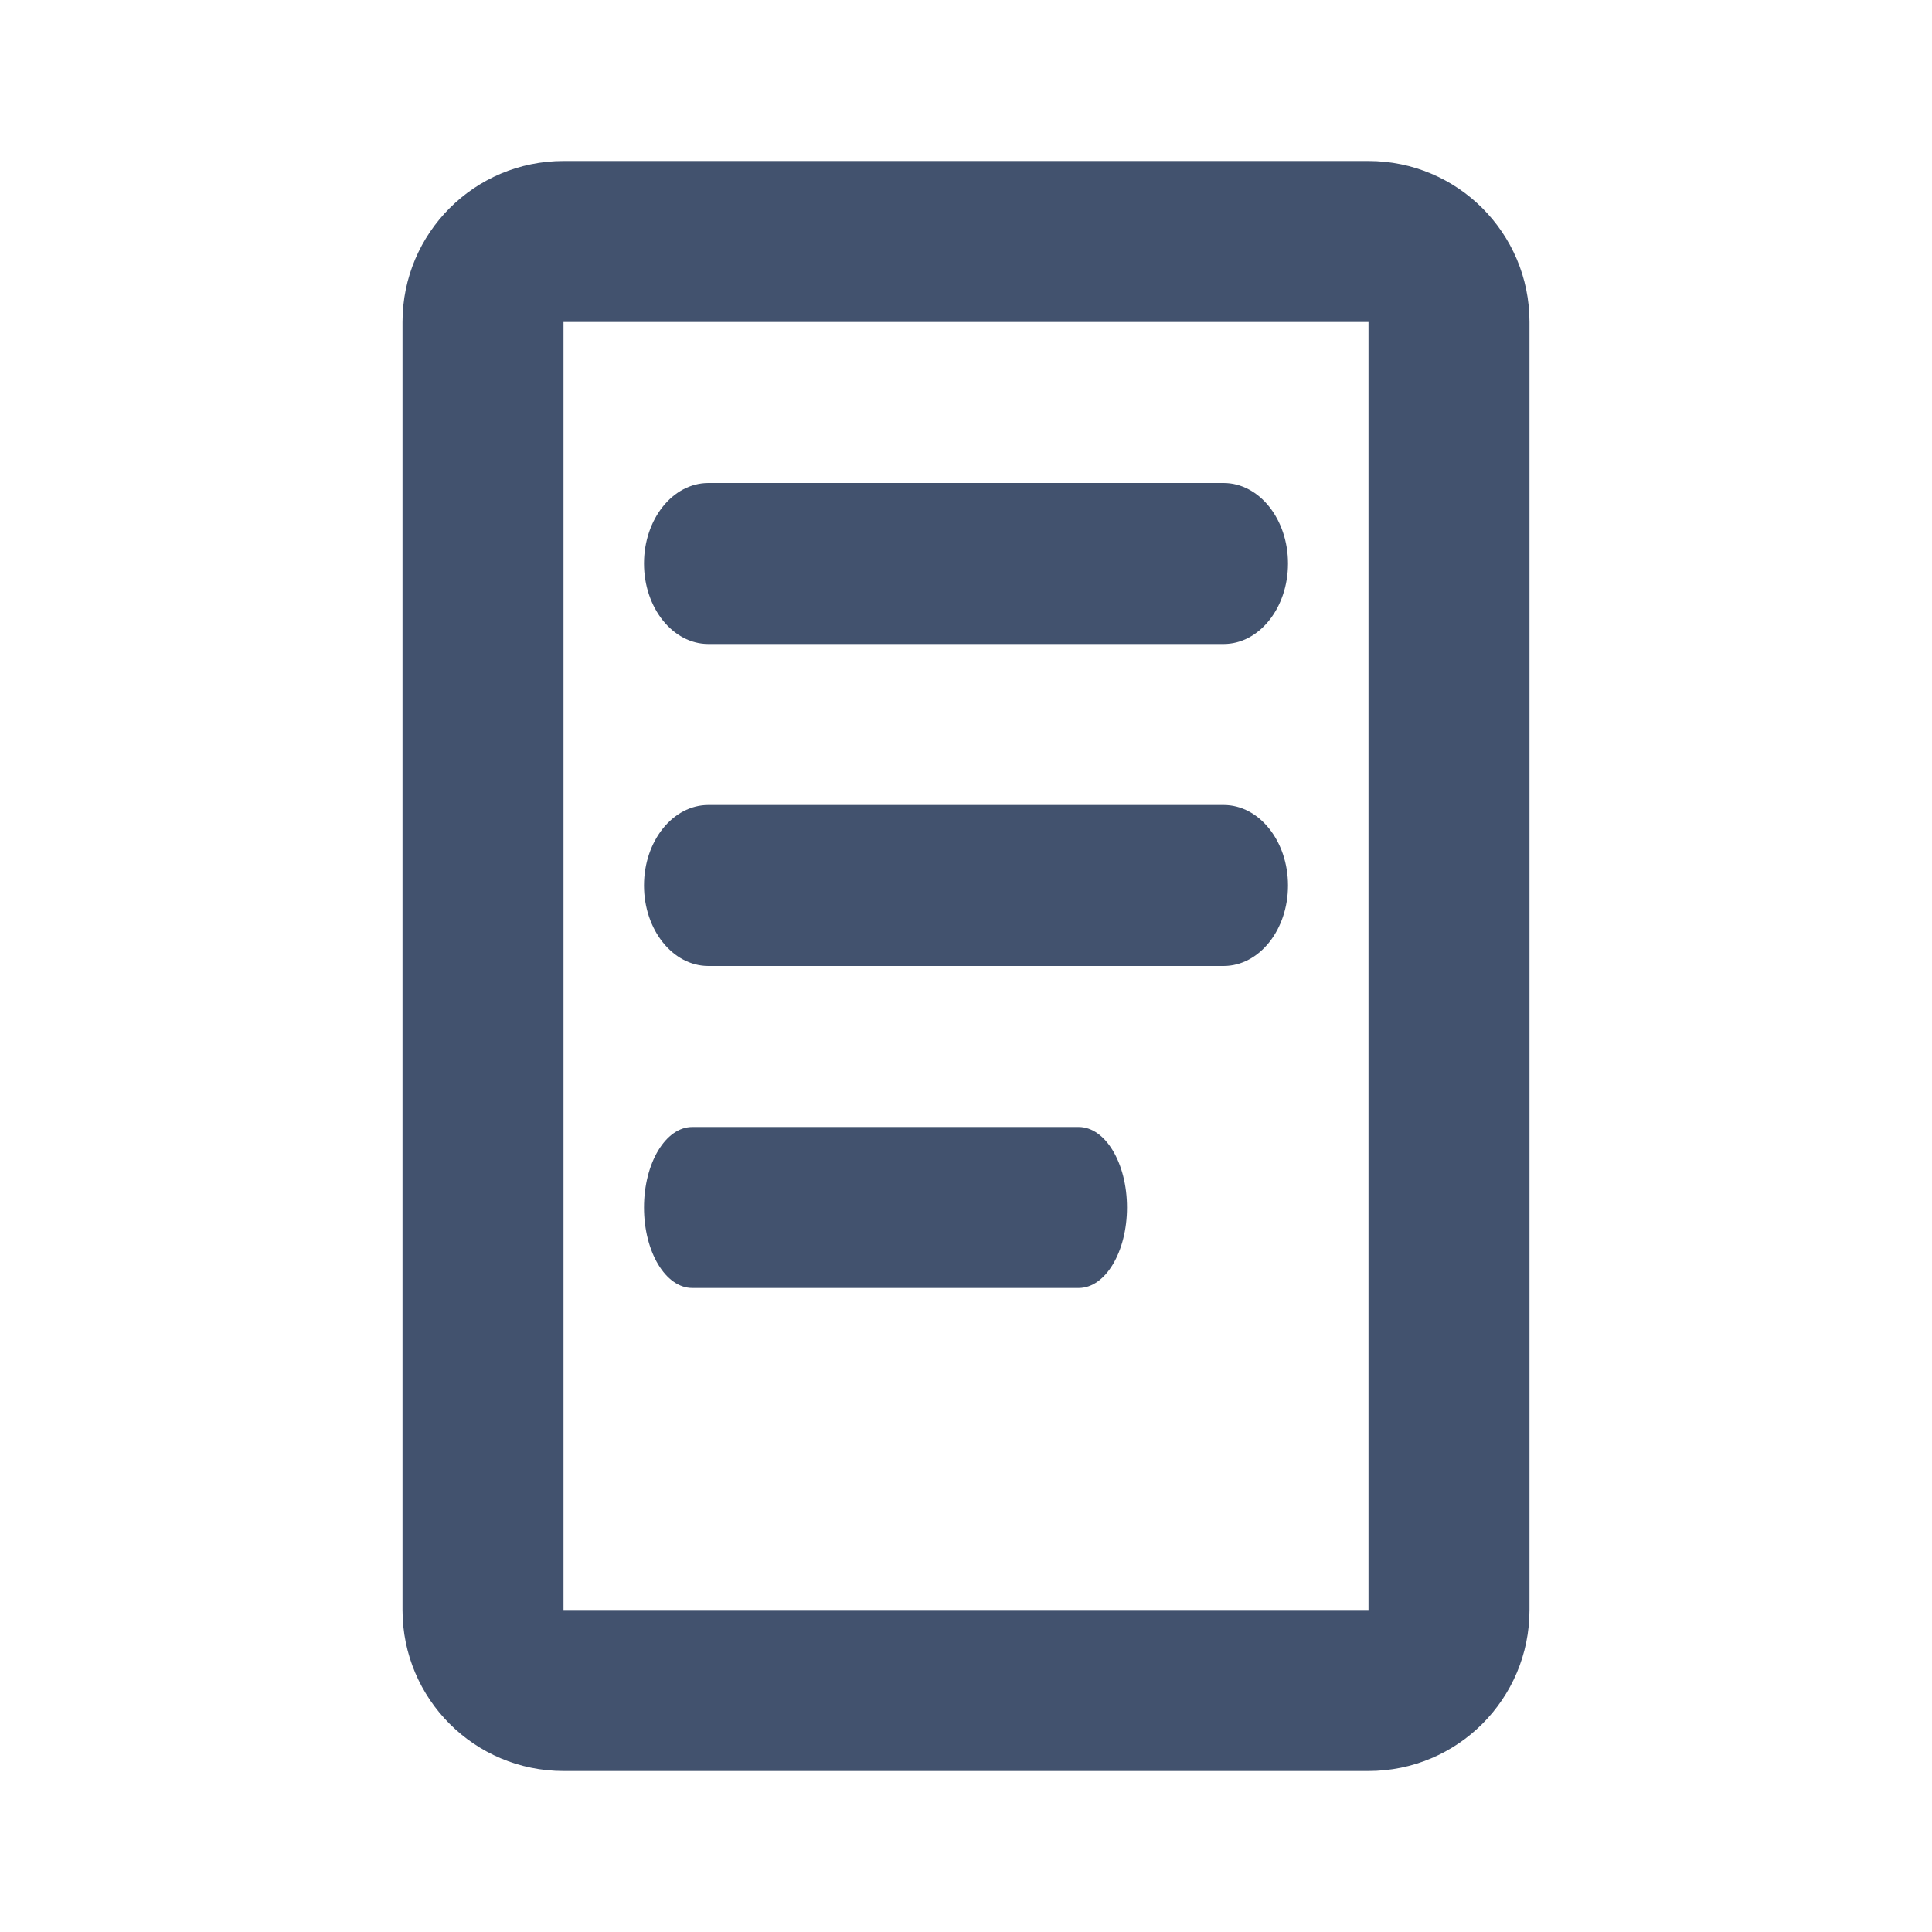 <svg width="24" height="24" viewBox="0 0 24 24" fill="none" xmlns="http://www.w3.org/2000/svg">
<path fill-rule="evenodd" clip-rule="evenodd" d="M7 2H17C18.105 2 19 2.895 19 4V20C19 21.105 18.105 22 17 22H7C5.895 22 5 21.105 5 20V4C5 2.895 5.895 2 7 2ZM7 4V20H17V4H7Z" fill="#42526E"/>
<path d="M15.2 6H8.8C8.358 6 8 6.448 8 7C8 7.552 8.358 8 8.8 8H15.2C15.642 8 16 7.552 16 7C16 6.448 15.642 6 15.2 6Z" fill="#42526E"/>
<path d="M15.2 10H8.8C8.358 10 8 10.448 8 11C8 11.552 8.358 12 8.8 12H15.2C15.642 12 16 11.552 16 11C16 10.448 15.642 10 15.2 10Z" fill="#42526E"/>
<path d="M13.4 14H8.6C8.269 14 8 14.448 8 15C8 15.552 8.269 16 8.6 16H13.4C13.731 16 14 15.552 14 15C14 14.448 13.731 14 13.4 14Z" fill="#42526E"/>
</svg>
